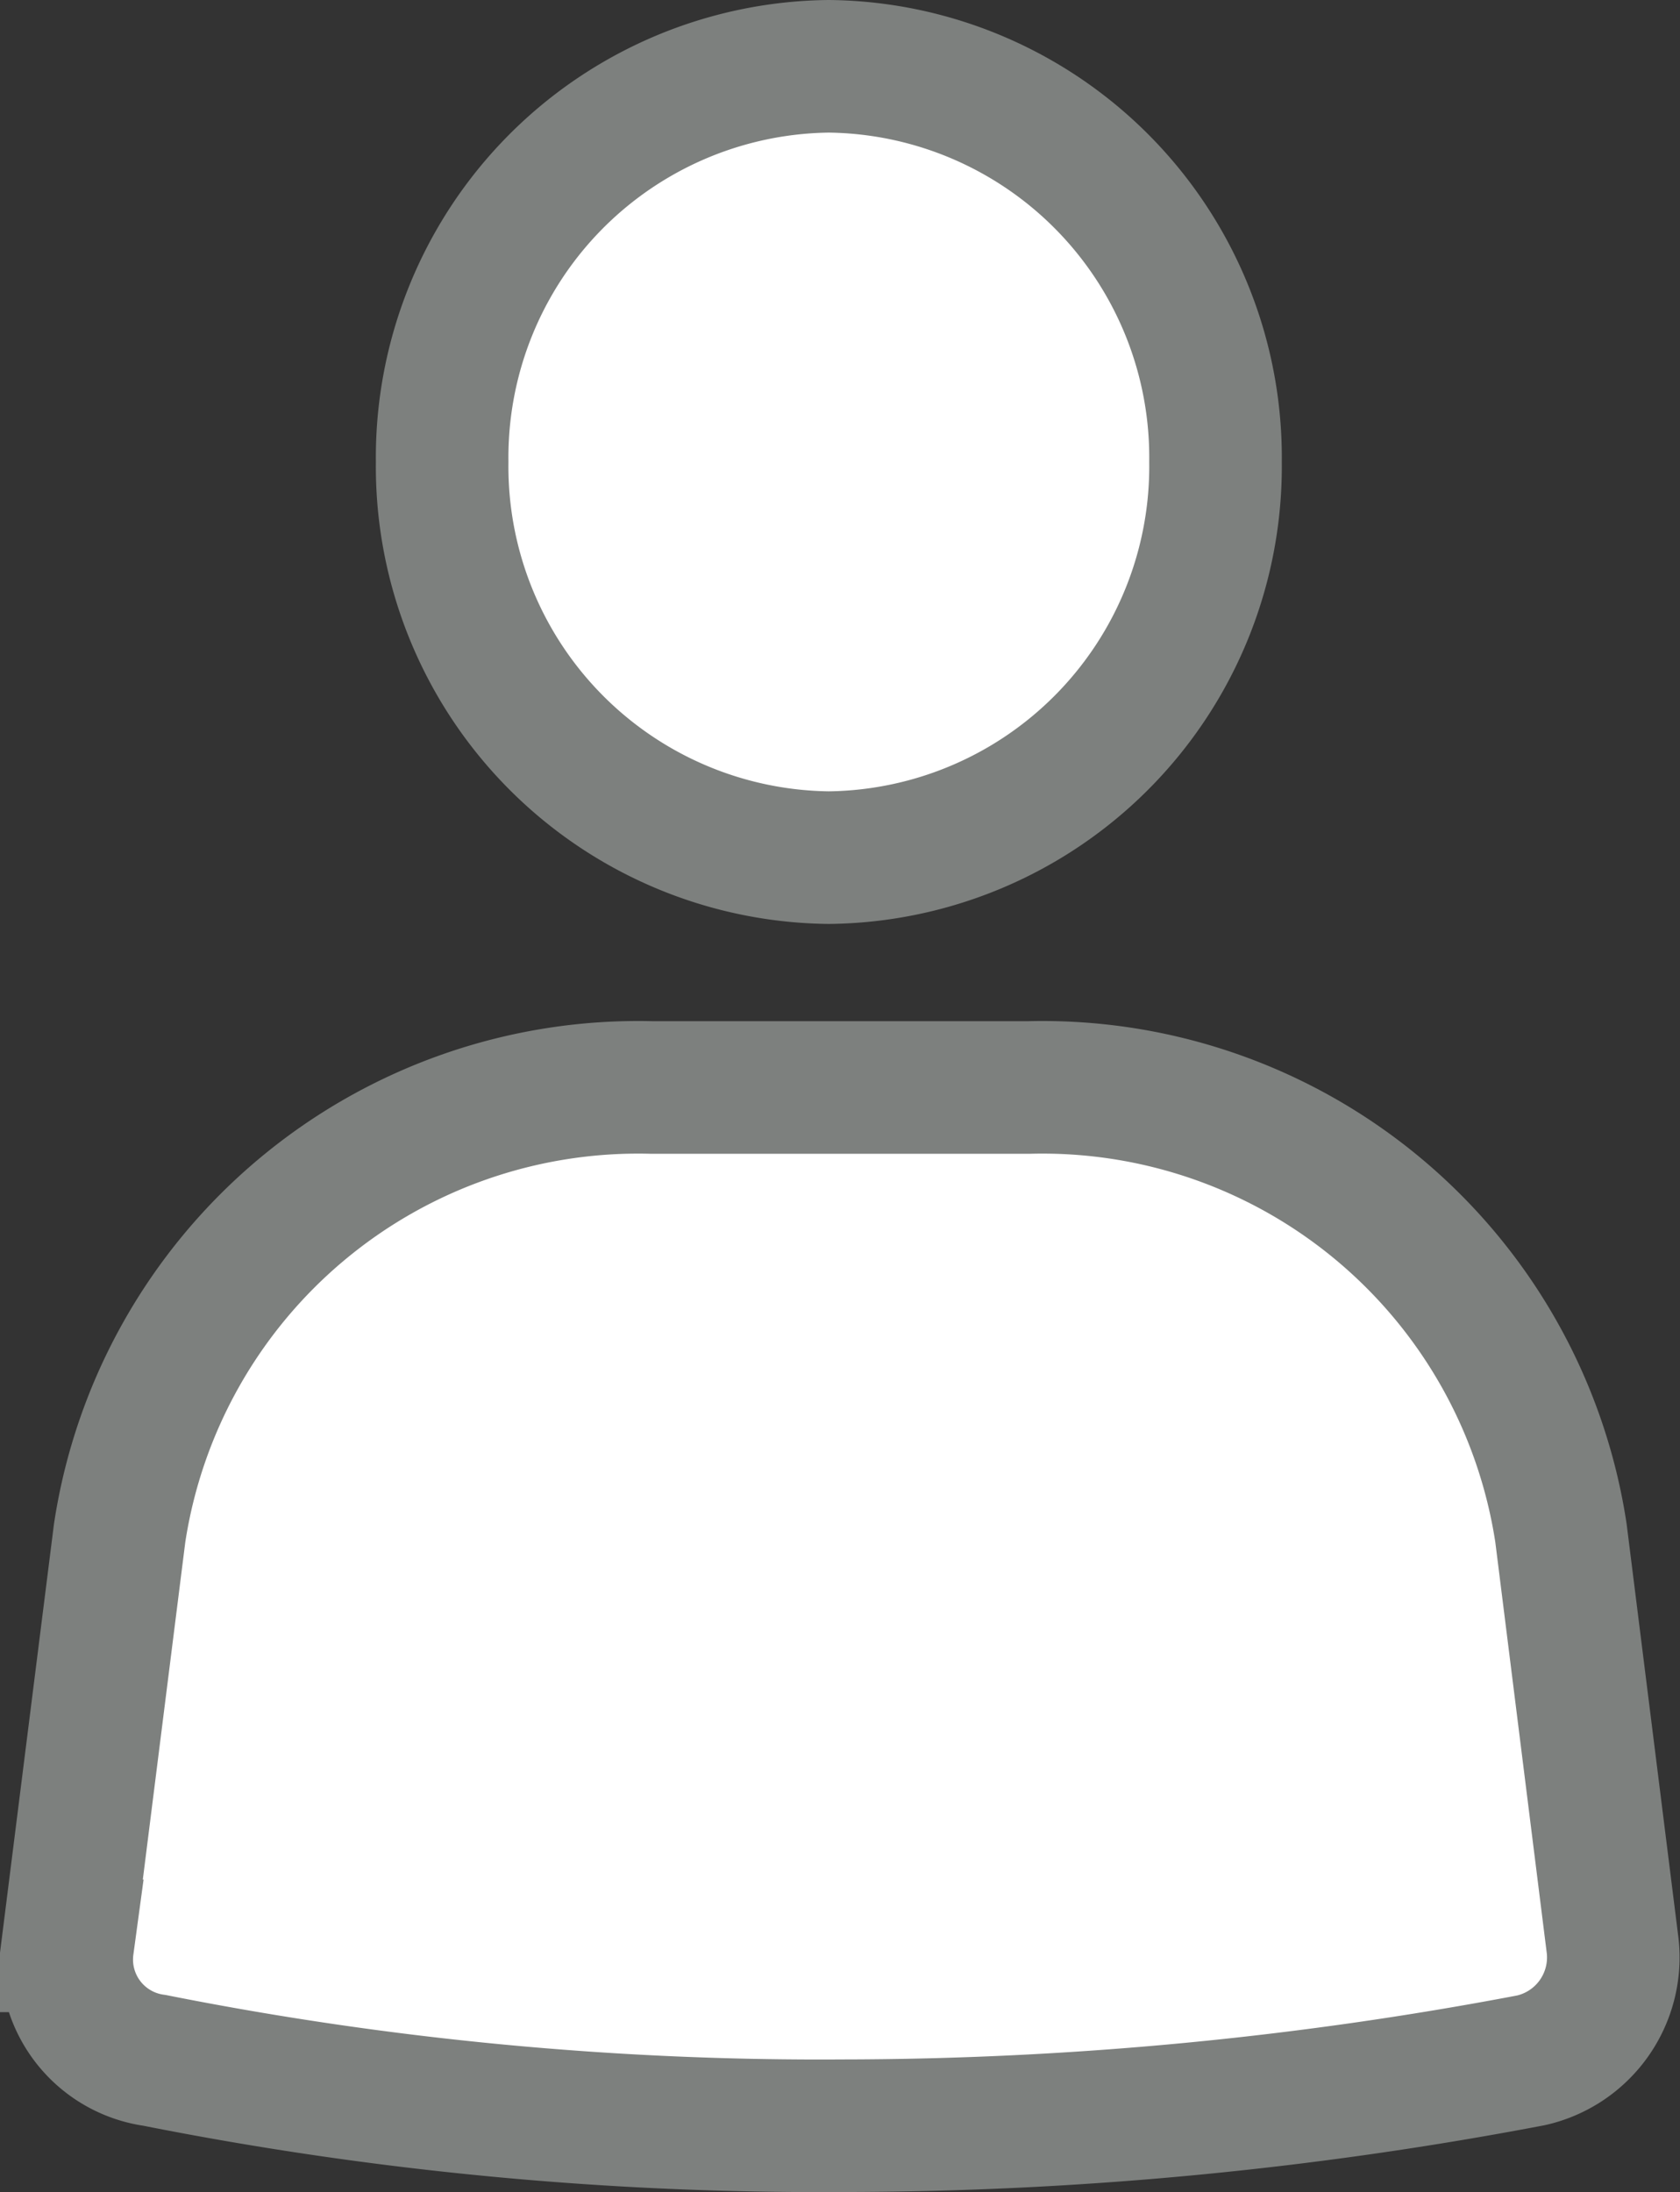<svg xmlns="http://www.w3.org/2000/svg" width="25.347" height="33.063" viewBox="0 0 25.347 33.063">
  <rect x="0" y="0" width="25.347" height="33.063" fill="#333333" stroke="none"/>
  <g id="Group_2578" data-name="Group 2578" transform="translate(1.003 -33)">
    <path id="Path_563" data-name="Path 563" d="M55.5,51.347,54.72,45.12a7.913,7.913,0,0,0-8.032-6.72H41.006a7.913,7.913,0,0,0-8.032,6.72l-.784,6.227A1.535,1.535,0,0,0,33.5,53.074a51.472,51.472,0,0,0,10.383.986,55.8,55.8,0,0,0,10.383-.986A1.591,1.591,0,0,0,55.5,51.347Z" transform="translate(-32.172 11.003)" fill="#fff" stroke="#7d807e" stroke-width="2"/>
    <path id="Path_786" data-name="Path 786" d="M5.834,0a5.9,5.9,0,0,1,5.834,5.968,5.9,5.9,0,0,1-5.834,5.968A5.9,5.9,0,0,1,0,5.968,5.9,5.9,0,0,1,5.834,0Z" transform="translate(5.668 34)" fill="#fff" stroke="#7d807e" stroke-width="2"/>
  </g>
</svg>
